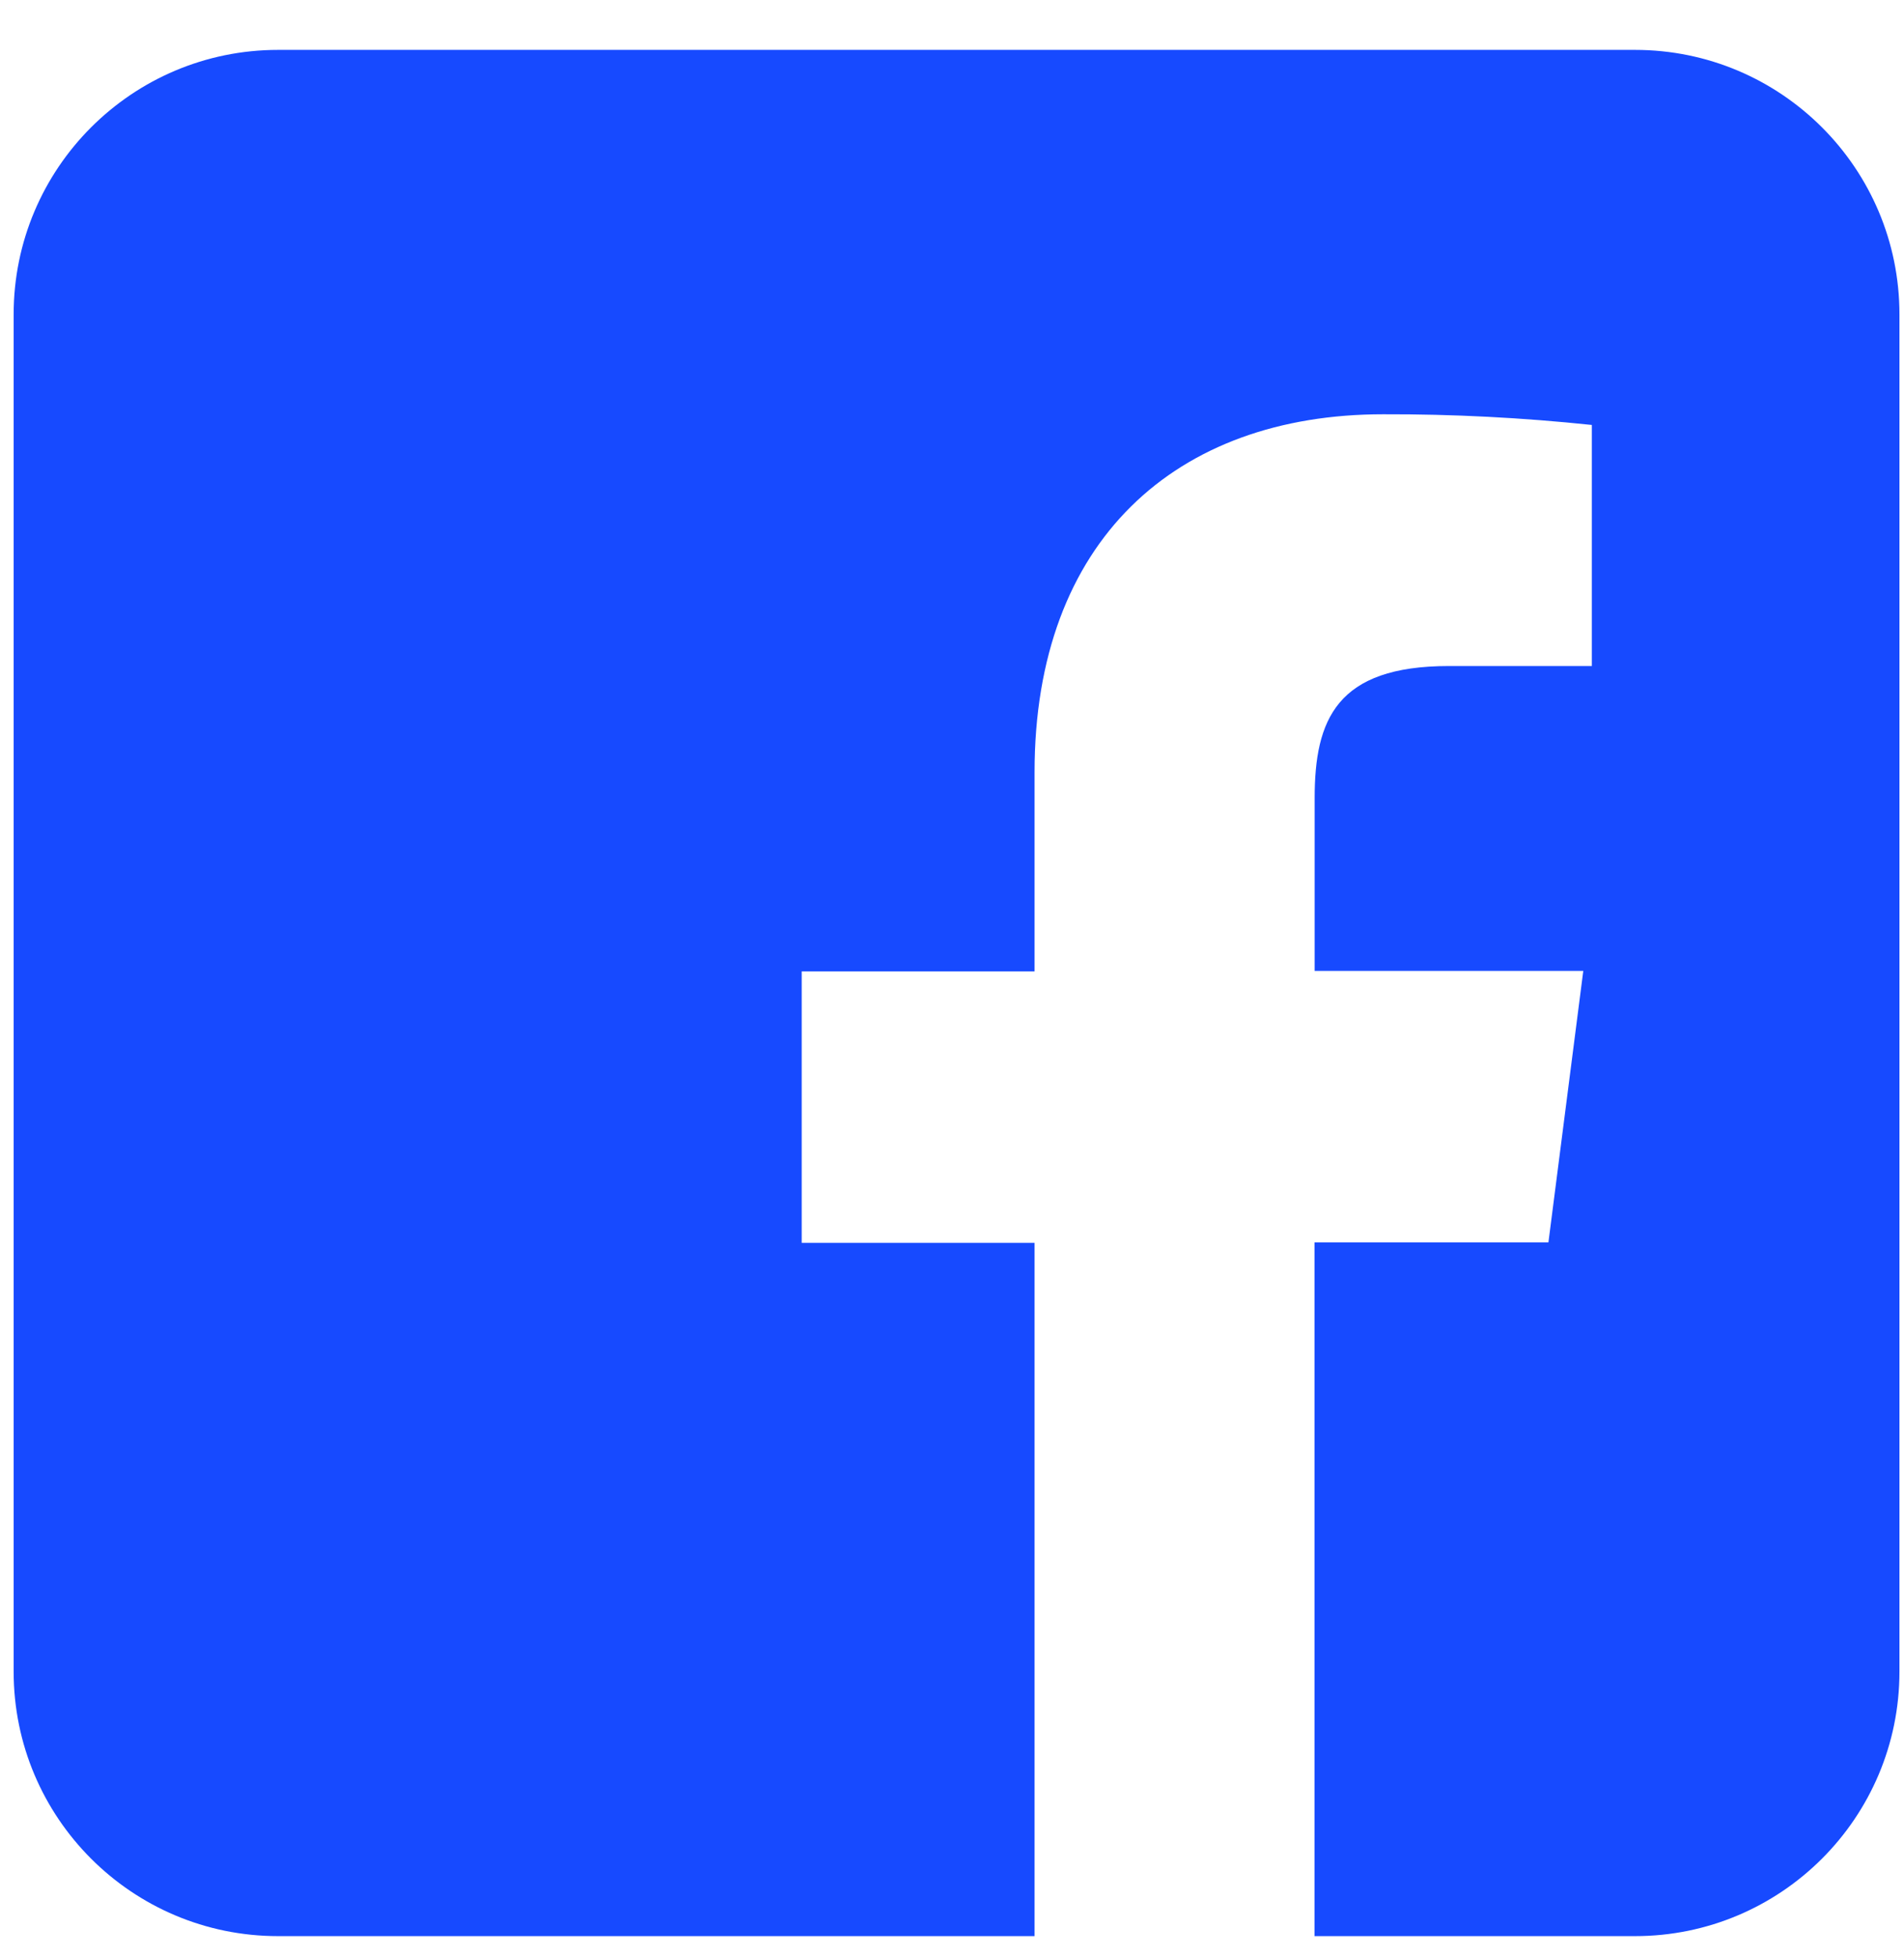 <?xml version="1.0" encoding="UTF-8"?> <svg xmlns="http://www.w3.org/2000/svg" width="36" height="37" viewBox="0 0 36 37" fill="none"> <path fill-rule="evenodd" clip-rule="evenodd" d="M5.258 0.943C2.496 0.943 0.258 3.182 0.258 5.943V31.599C0.258 34.361 2.496 36.599 5.258 36.599H19.561V23.494H15.158V18.363H19.561V14.596C19.561 10.217 22.235 7.831 26.152 7.831C27.469 7.827 28.787 7.895 30.098 8.033V12.59H27.395C25.271 12.59 24.857 13.604 24.857 15.086V18.353H29.936L29.277 23.485H24.855V36.599H30.914C33.675 36.599 35.914 34.361 35.914 31.599V5.943C35.914 3.182 33.675 0.943 30.914 0.943H5.258Z" fill="#174AFF"></path> </svg> 